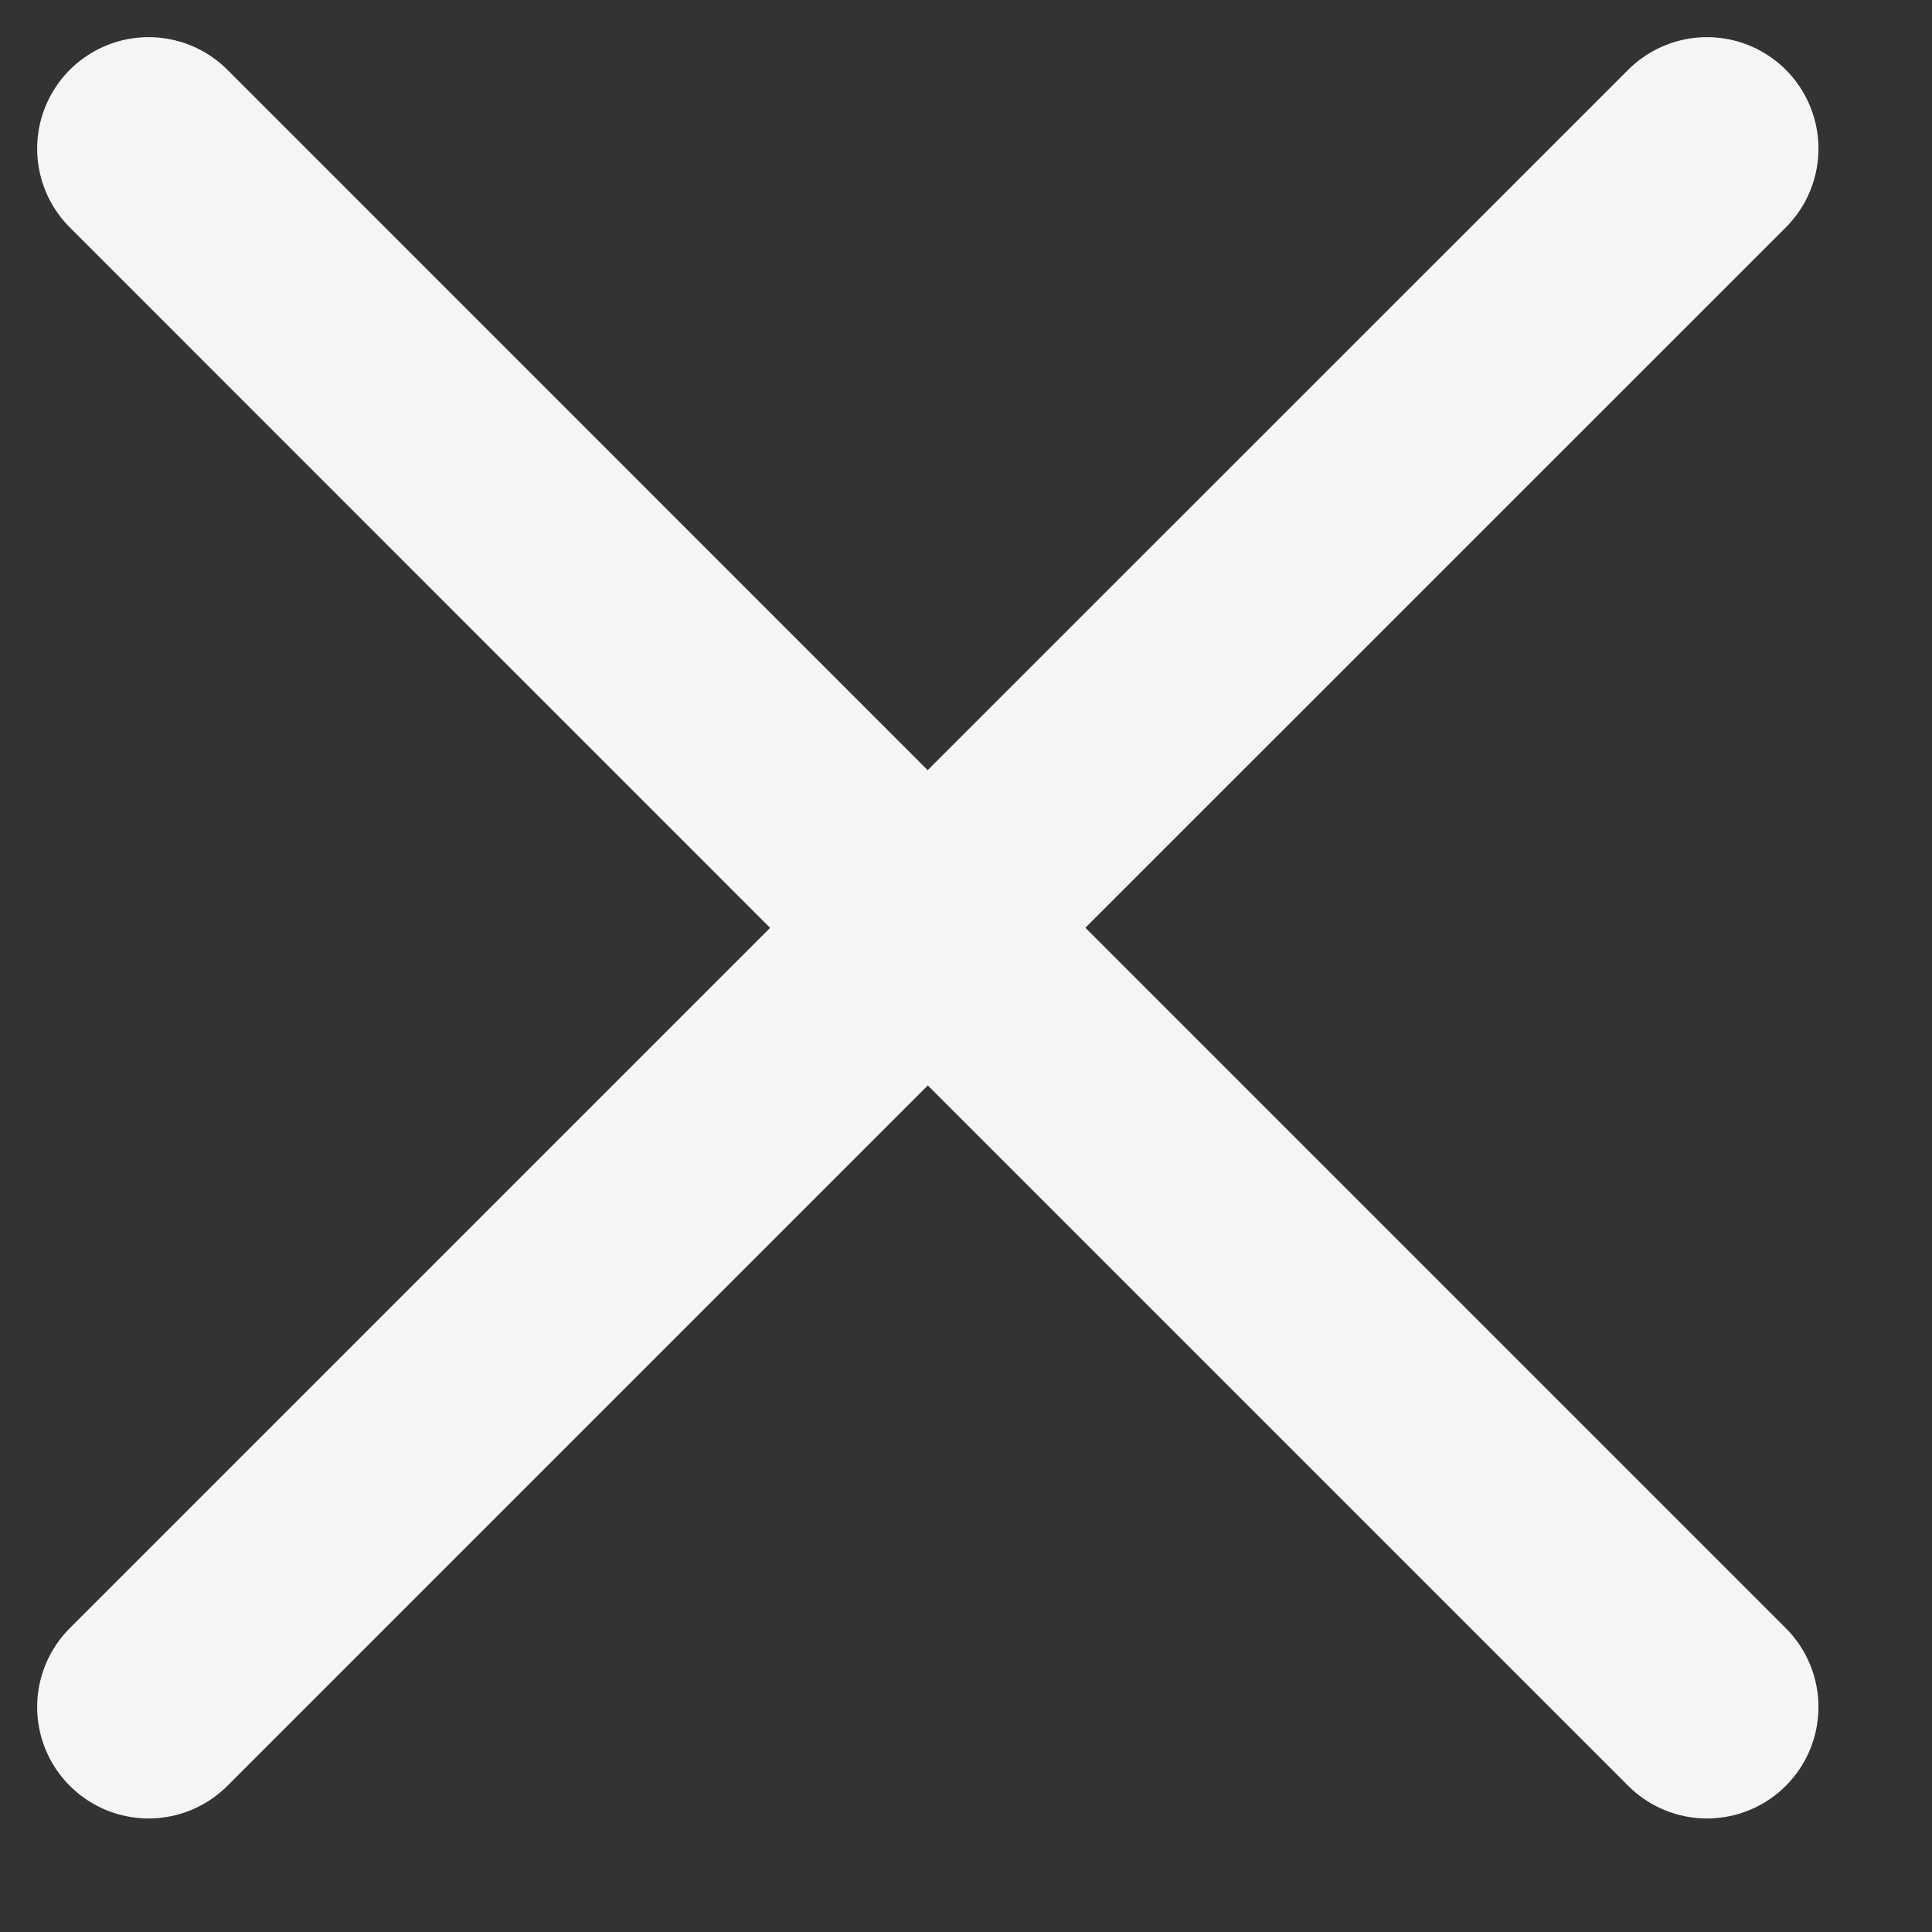 <svg width="13" height="13" viewBox="0 0 13 13" fill="none" xmlns="http://www.w3.org/2000/svg">
<rect x="0" y="0" width="13" height="13" fill="#333333" stroke="none"/>
<path d="M1 11.486L6.243 6.243L11.486 11.486M11.486 1L6.242 6.243L1 1" stroke="#F5F5F5" stroke-width="1.5" stroke-linecap="round" stroke-linejoin="round"/>
</svg>
